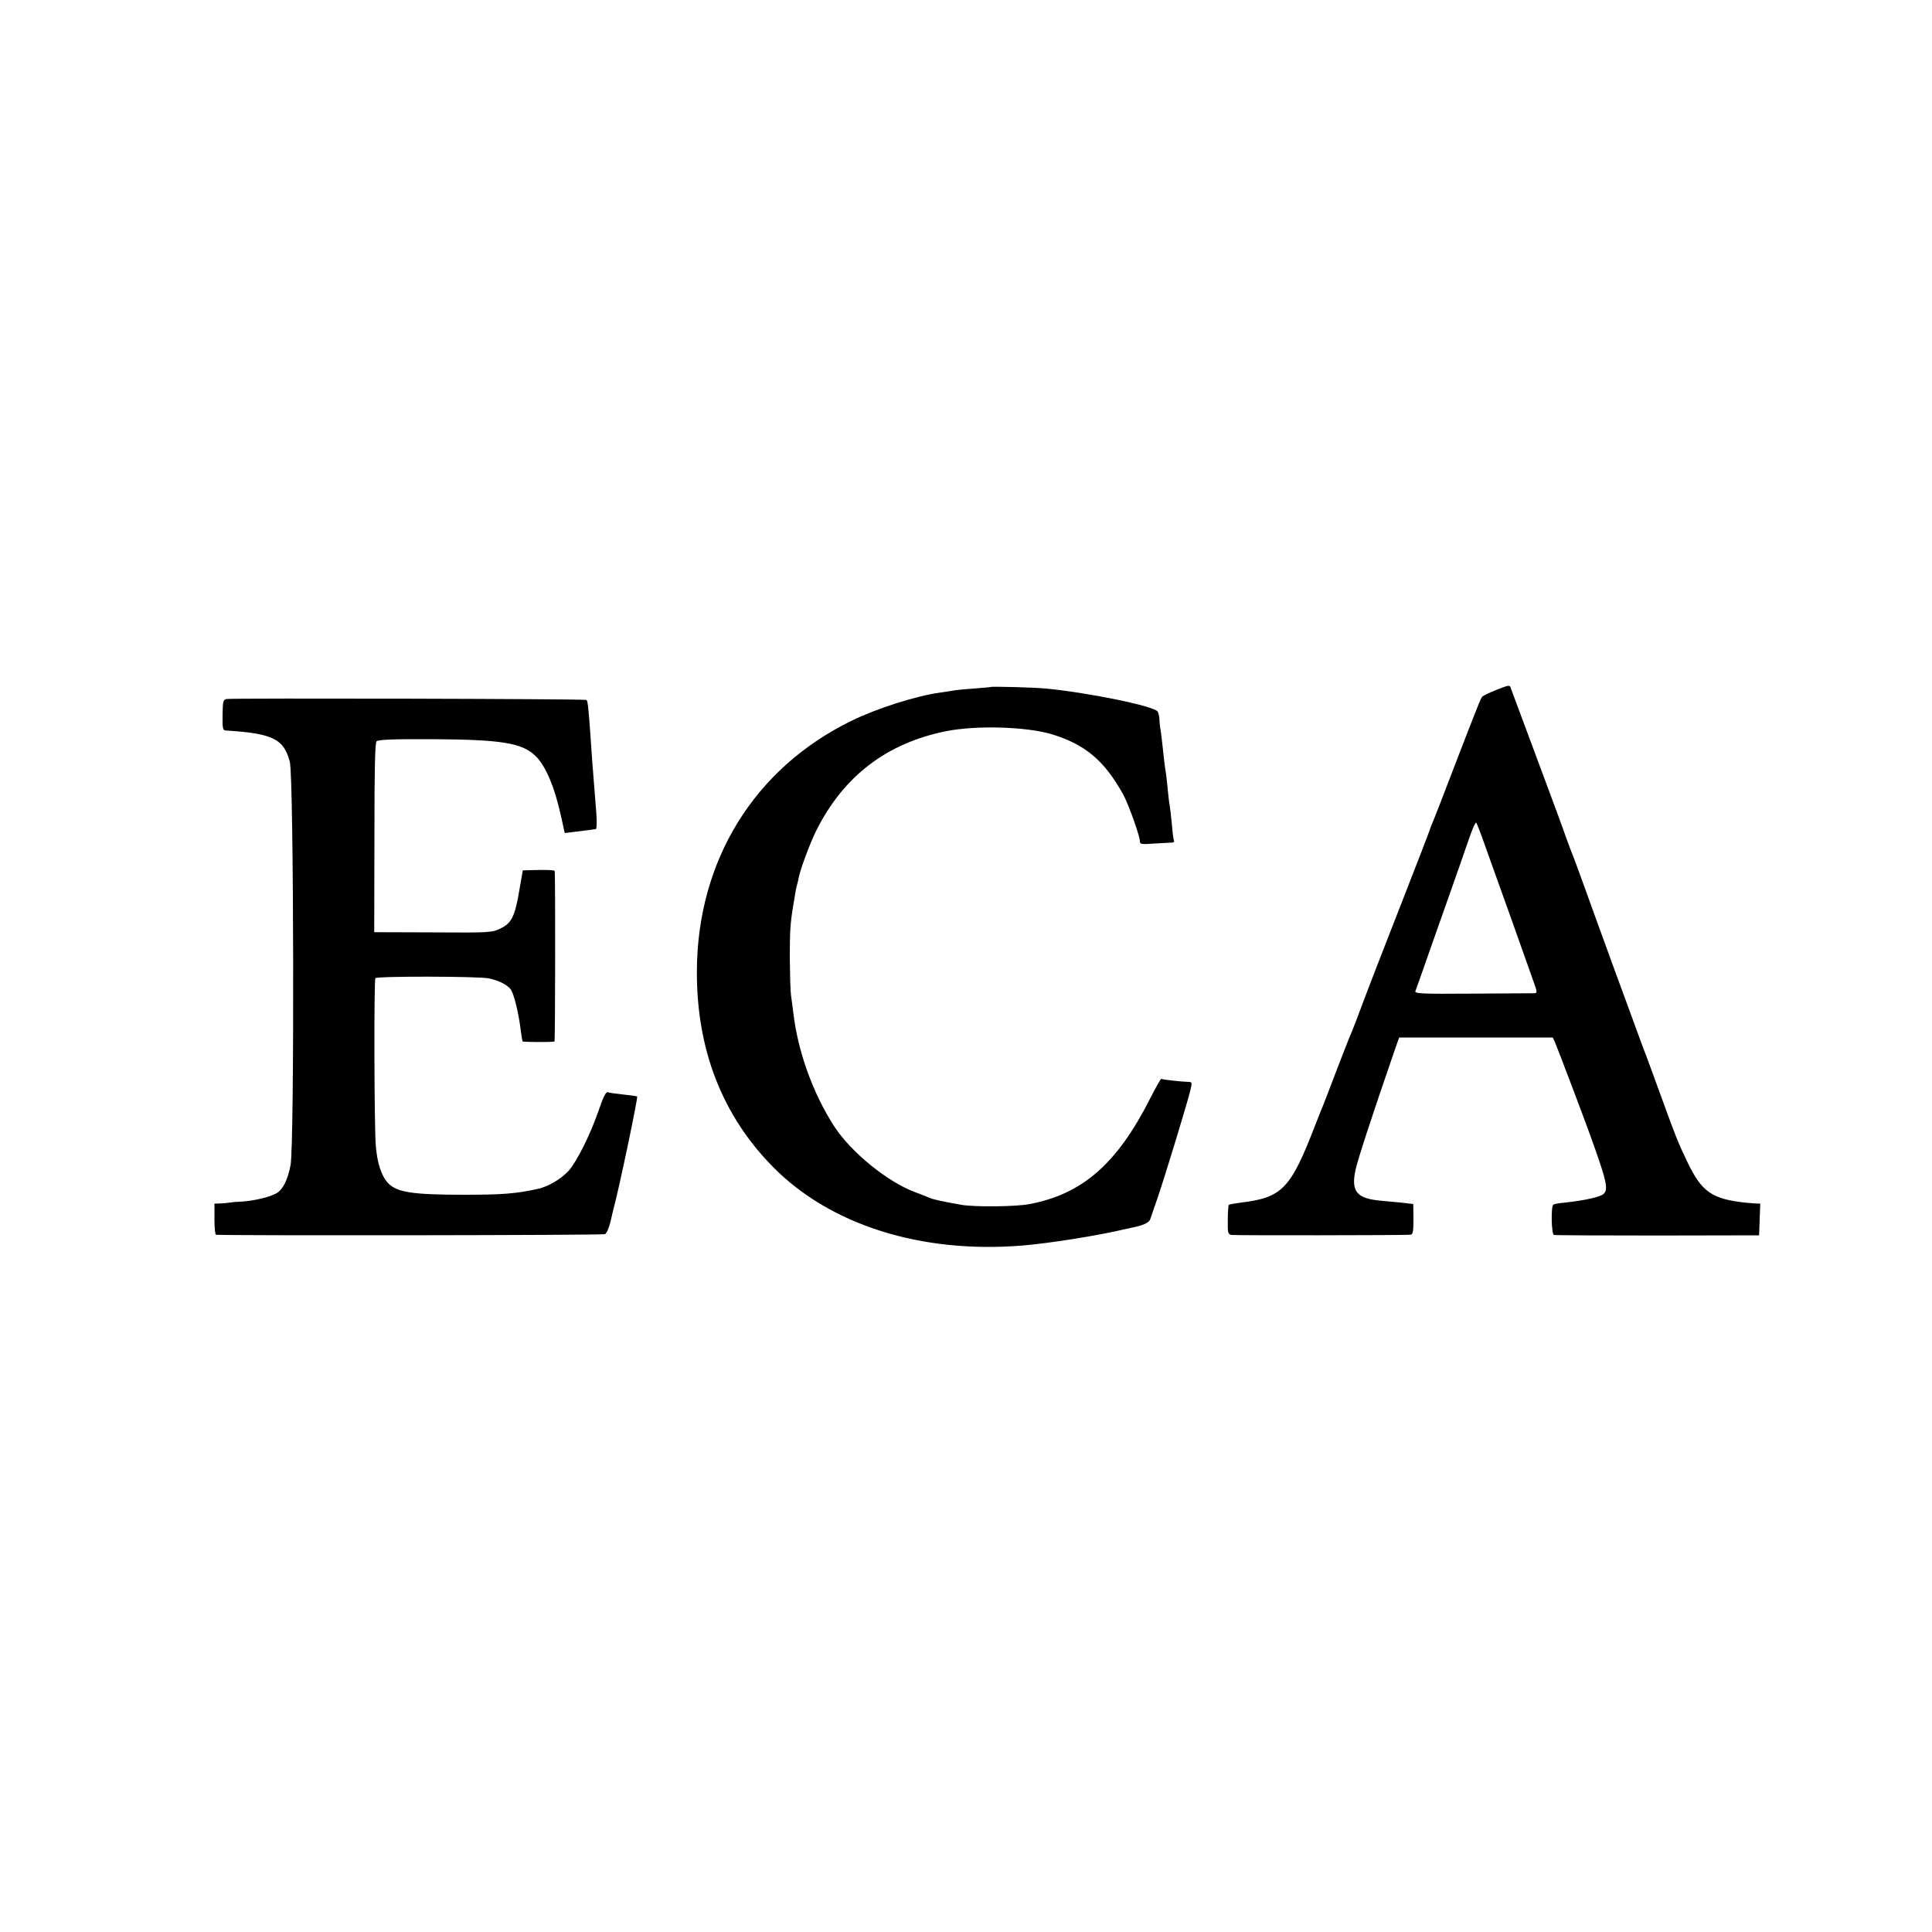 <?xml version="1.0" standalone="no"?>
<!DOCTYPE svg PUBLIC "-//W3C//DTD SVG 20010904//EN"
 "http://www.w3.org/TR/2001/REC-SVG-20010904/DTD/svg10.dtd">
<svg version="1.0" xmlns="http://www.w3.org/2000/svg"
 width="1000pt" height="1000pt" viewBox="0 0 1000 1000"
 preserveAspectRatio="xMidYMid meet">
<g transform="translate(0,1000) scale(0.1,-0.1)"
fill="#000000" stroke="none">
<path d="M7747 6430 c-37 -15 -71 -31 -75 -36 -8 -10 -20 -38 -157 -394 -47
-124 -90 -234 -95 -245 -5 -11 -16 -38 -23 -60 -8 -22 -58 -152 -112 -290
-148 -378 -203 -521 -240 -620 -18 -49 -40 -106 -48 -125 -9 -19 -43 -107 -77
-195 -33 -88 -65 -169 -69 -180 -5 -11 -24 -58 -42 -105 -129 -334 -171 -379
-389 -405 -30 -4 -57 -9 -60 -11 -2 -3 -5 -38 -5 -79 -1 -67 1 -74 19 -77 18
-3 881 -2 926 1 13 1 16 16 16 80 l-1 79 -60 7 c-34 3 -81 8 -106 10 -126 11
-157 47 -133 159 11 52 83 273 199 609 l27 77 397 0 398 0 12 -26 c11 -25 138
-359 176 -464 91 -251 101 -294 76 -319 -16 -16 -99 -35 -204 -46 -27 -2 -52
-7 -57 -10 -13 -8 -10 -153 3 -157 7 -2 248 -3 537 -3 l525 1 3 82 3 82 -28 1
c-15 1 -37 3 -48 4 -173 19 -226 55 -299 206 -54 113 -53 110 -171 434 -20 55
-40 109 -44 120 -5 11 -20 52 -34 90 -14 39 -48 131 -75 205 -28 74 -98 268
-157 430 -58 162 -110 304 -115 315 -5 11 -20 52 -34 90 -13 39 -81 223 -151
410 -70 187 -130 349 -134 360 -6 21 -7 21 -74 -5z m-63 -800 c103 -286 192
-536 254 -712 19 -53 19 -58 4 -59 -9 0 -153 -1 -320 -2 -265 -2 -301 0 -296
13 3 8 35 96 69 195 35 99 89 252 120 340 31 88 71 202 88 252 17 51 34 89 38
85 3 -4 23 -54 43 -112z"/>
<path d="M5127 6444 c-1 -1 -40 -4 -87 -8 -47 -3 -96 -8 -110 -11 -13 -2 -42
-7 -65 -10 -124 -17 -328 -82 -458 -146 -504 -246 -799 -725 -800 -1299 -1
-404 132 -744 393 -1009 297 -302 767 -450 1290 -408 137 11 388 51 520 82 14
3 36 8 50 11 54 10 88 26 93 42 3 9 20 58 37 107 35 101 164 522 174 573 6 27
5 32 -11 32 -38 1 -138 12 -142 16 -2 2 -29 -44 -59 -104 -171 -337 -351 -494
-627 -545 -73 -13 -281 -15 -350 -3 -92 16 -150 29 -164 36 -9 4 -43 18 -76
30 -142 53 -331 207 -417 340 -110 170 -189 388 -212 590 -4 30 -9 71 -12 90
-3 19 -5 105 -6 190 0 140 2 177 18 275 13 79 15 91 20 107 3 9 6 25 8 35 9
46 59 180 92 246 141 280 363 450 669 512 158 32 420 24 551 -16 172 -53 270
-136 367 -310 28 -51 87 -216 87 -244 0 -15 9 -16 78 -11 42 2 83 5 90 5 7 1
11 4 9 9 -3 4 -8 41 -11 82 -4 41 -9 84 -11 95 -2 11 -7 47 -10 80 -3 33 -7
71 -9 85 -7 39 -15 110 -21 170 -3 30 -8 64 -10 75 -2 11 -4 31 -4 45 -1 14
-5 31 -9 37 -18 28 -352 97 -577 119 -61 6 -283 12 -288 8z"/>
<path d="M1174 6382 c-19 -3 -21 -10 -22 -82 -1 -69 1 -80 16 -81 243 -15 301
-43 332 -162 21 -77 24 -1982 4 -2087 -15 -79 -41 -130 -76 -148 -35 -19 -118
-38 -173 -41 -27 -1 -59 -4 -70 -6 -11 -2 -32 -4 -47 -4 l-28 -1 0 -80 c0 -44
3 -80 8 -81 42 -5 2001 -3 2013 3 9 4 21 32 29 65 7 32 15 63 16 68 26 92 127
575 122 580 -2 1 -34 6 -73 10 -38 4 -73 9 -76 11 -12 7 -25 -19 -53 -101 -40
-115 -108 -253 -151 -303 -37 -42 -108 -85 -163 -96 -109 -24 -180 -30 -377
-30 -269 0 -351 12 -397 61 -34 36 -56 104 -63 195 -8 93 -10 853 -2 865 7 11
534 10 587 -1 53 -11 99 -35 115 -59 16 -25 40 -124 50 -207 4 -30 8 -57 10
-60 2 -4 142 -5 165 -1 4 1 5 855 1 883 -1 4 -38 6 -83 5 l-82 -2 -18 -103
c-22 -133 -40 -171 -98 -198 -43 -21 -57 -22 -349 -20 l-304 1 1 488 c0 356 3
492 11 500 9 9 91 12 289 11 356 -2 462 -19 532 -85 54 -51 101 -162 136 -323
l17 -78 56 7 c50 6 79 10 105 14 5 0 6 40 2 89 -20 249 -24 302 -31 412 -9
125 -13 161 -19 167 -6 6 -1824 10 -1862 5z"/>
</g>
</svg>
